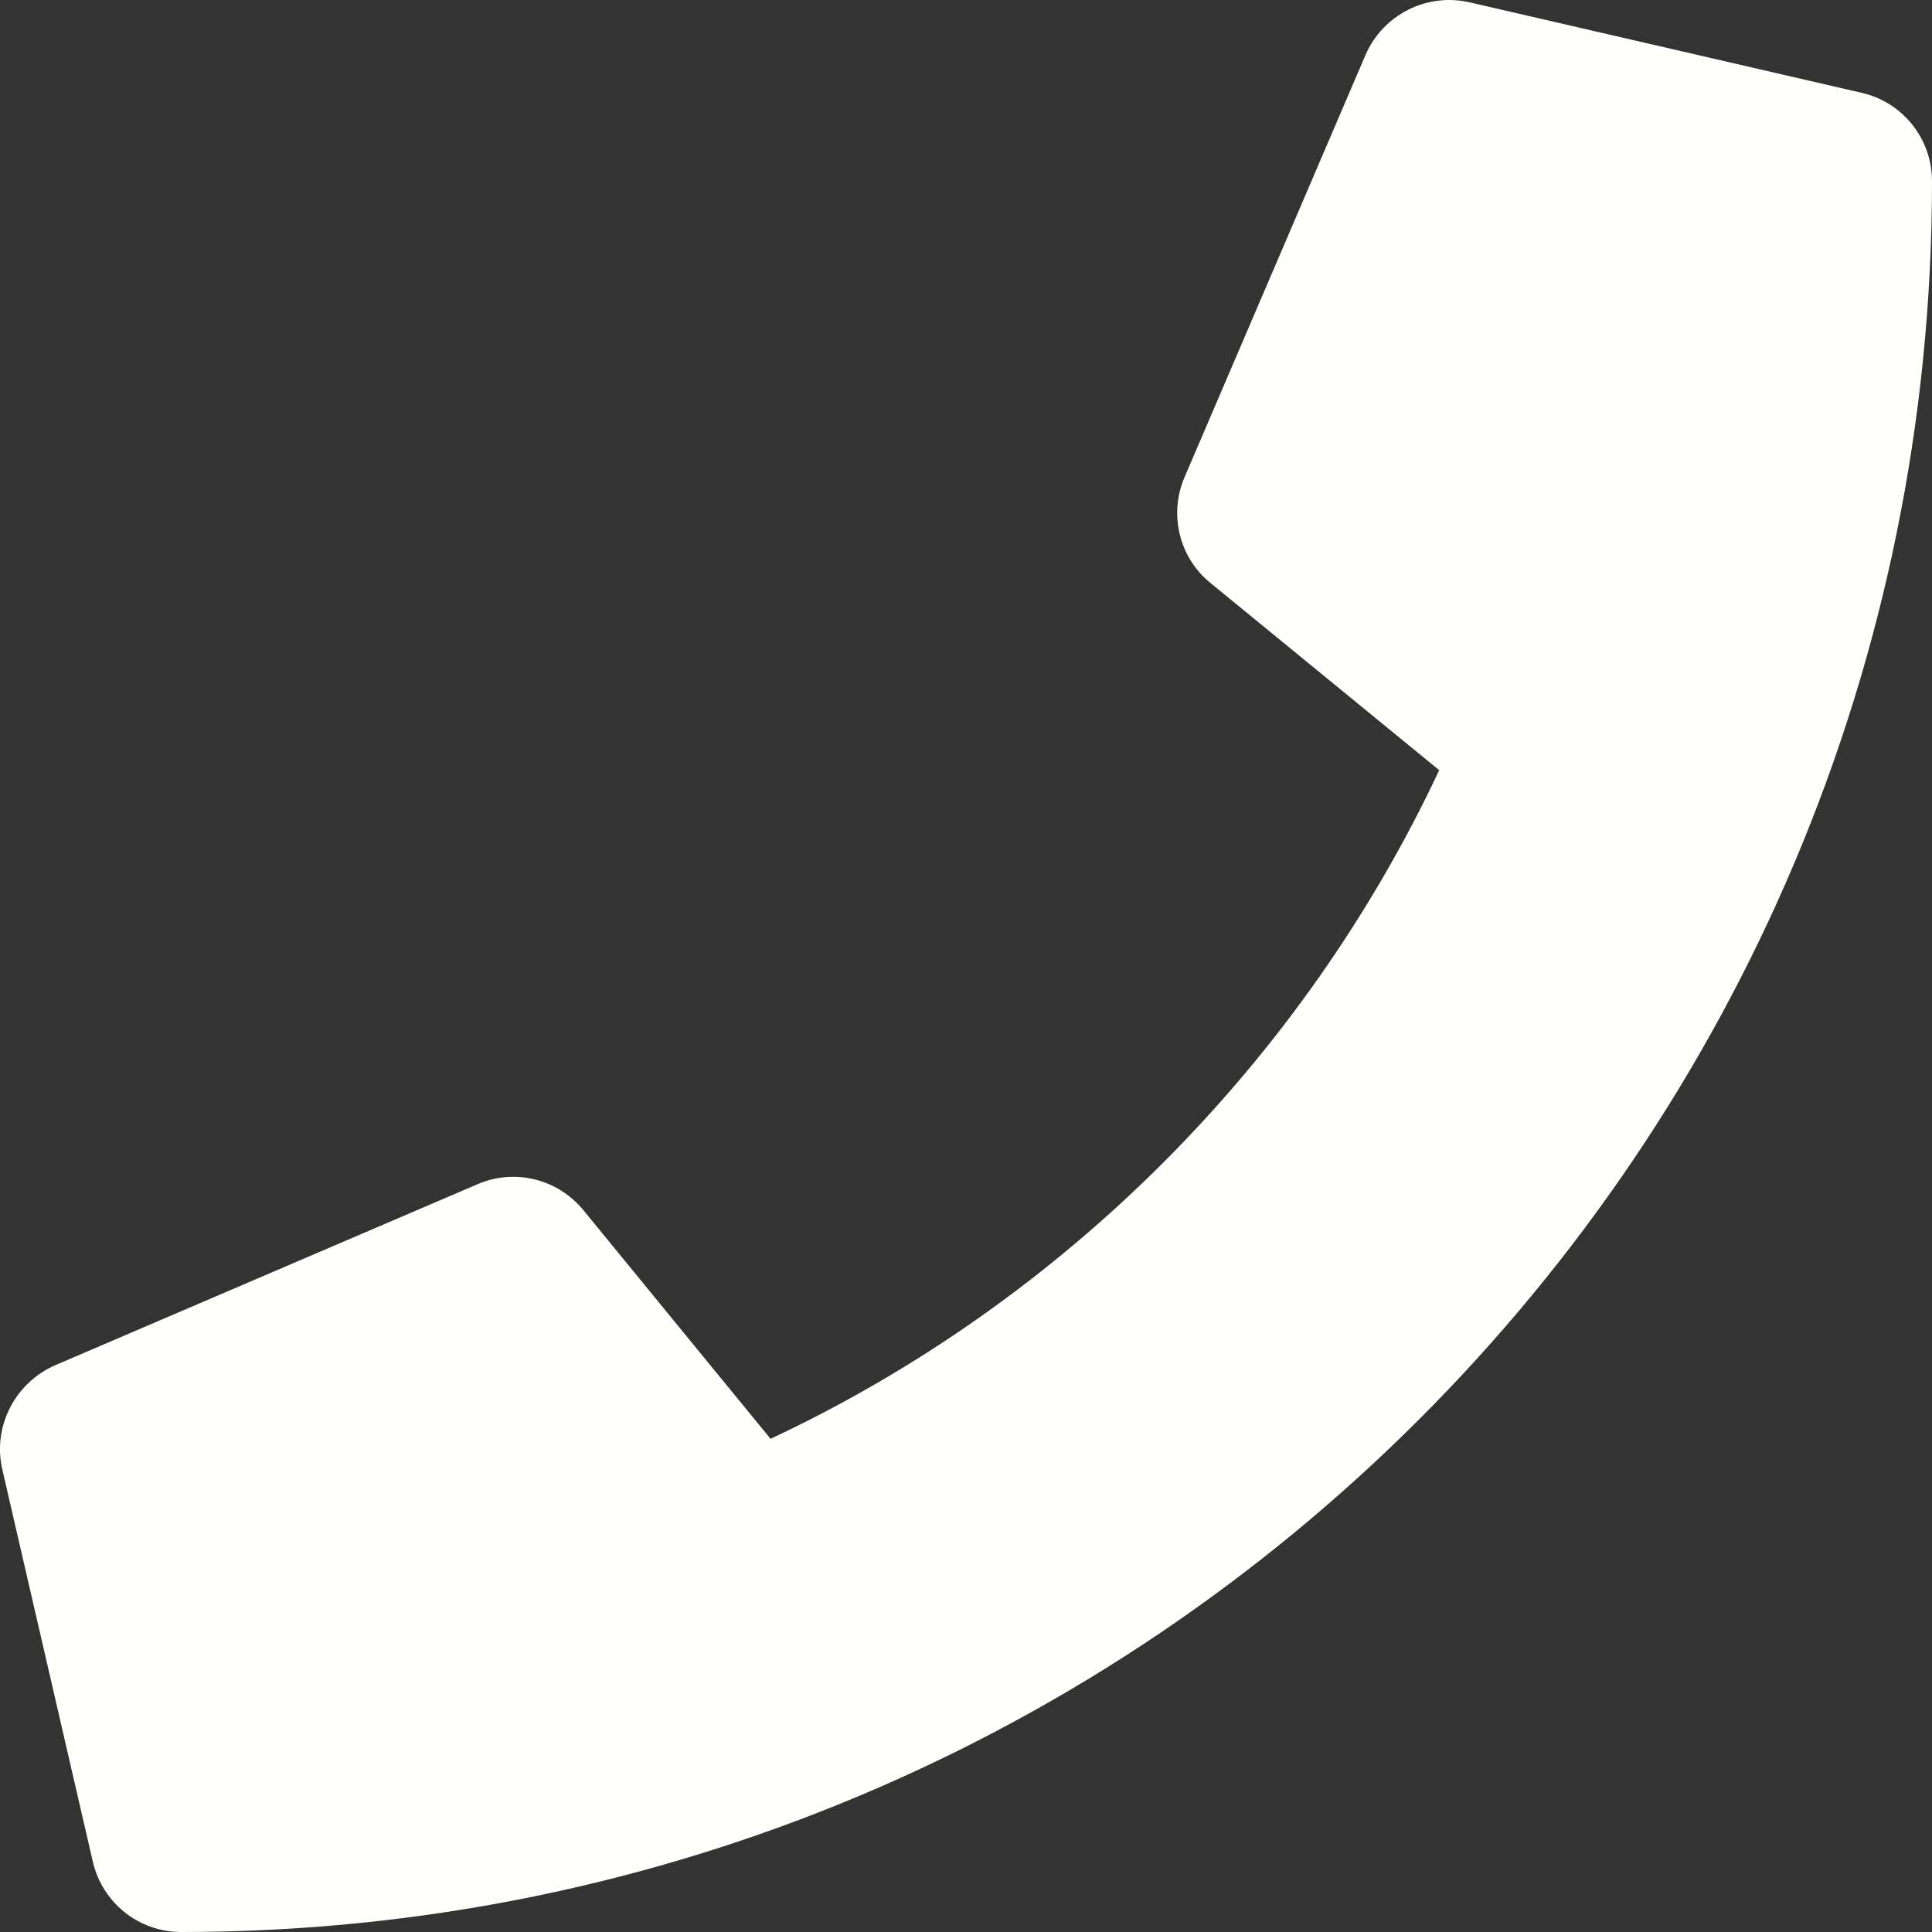 <svg width="48" height="48" viewBox="0 0 48 48" fill="none" xmlns="http://www.w3.org/2000/svg">
<rect x="0" y="0" width="48" height="48" fill="#333333" stroke="none"/>
<path d="M46.256 2.307L36.507 0.057C35.447 -0.186 34.36 0.367 33.928 1.36L29.428 11.86C29.035 12.779 29.297 13.857 30.075 14.485L35.757 19.135C32.382 26.326 26.485 32.307 19.144 35.747L14.494 30.066C13.857 29.288 12.788 29.025 11.87 29.419L1.37 33.919C0.367 34.36 -0.187 35.447 0.057 36.507L2.307 46.256C2.542 47.269 3.442 48 4.501 48C28.51 48 48 28.547 48 4.501C48 3.451 47.278 2.542 46.256 2.307Z" fill="#FFFFFB"/>
</svg>
